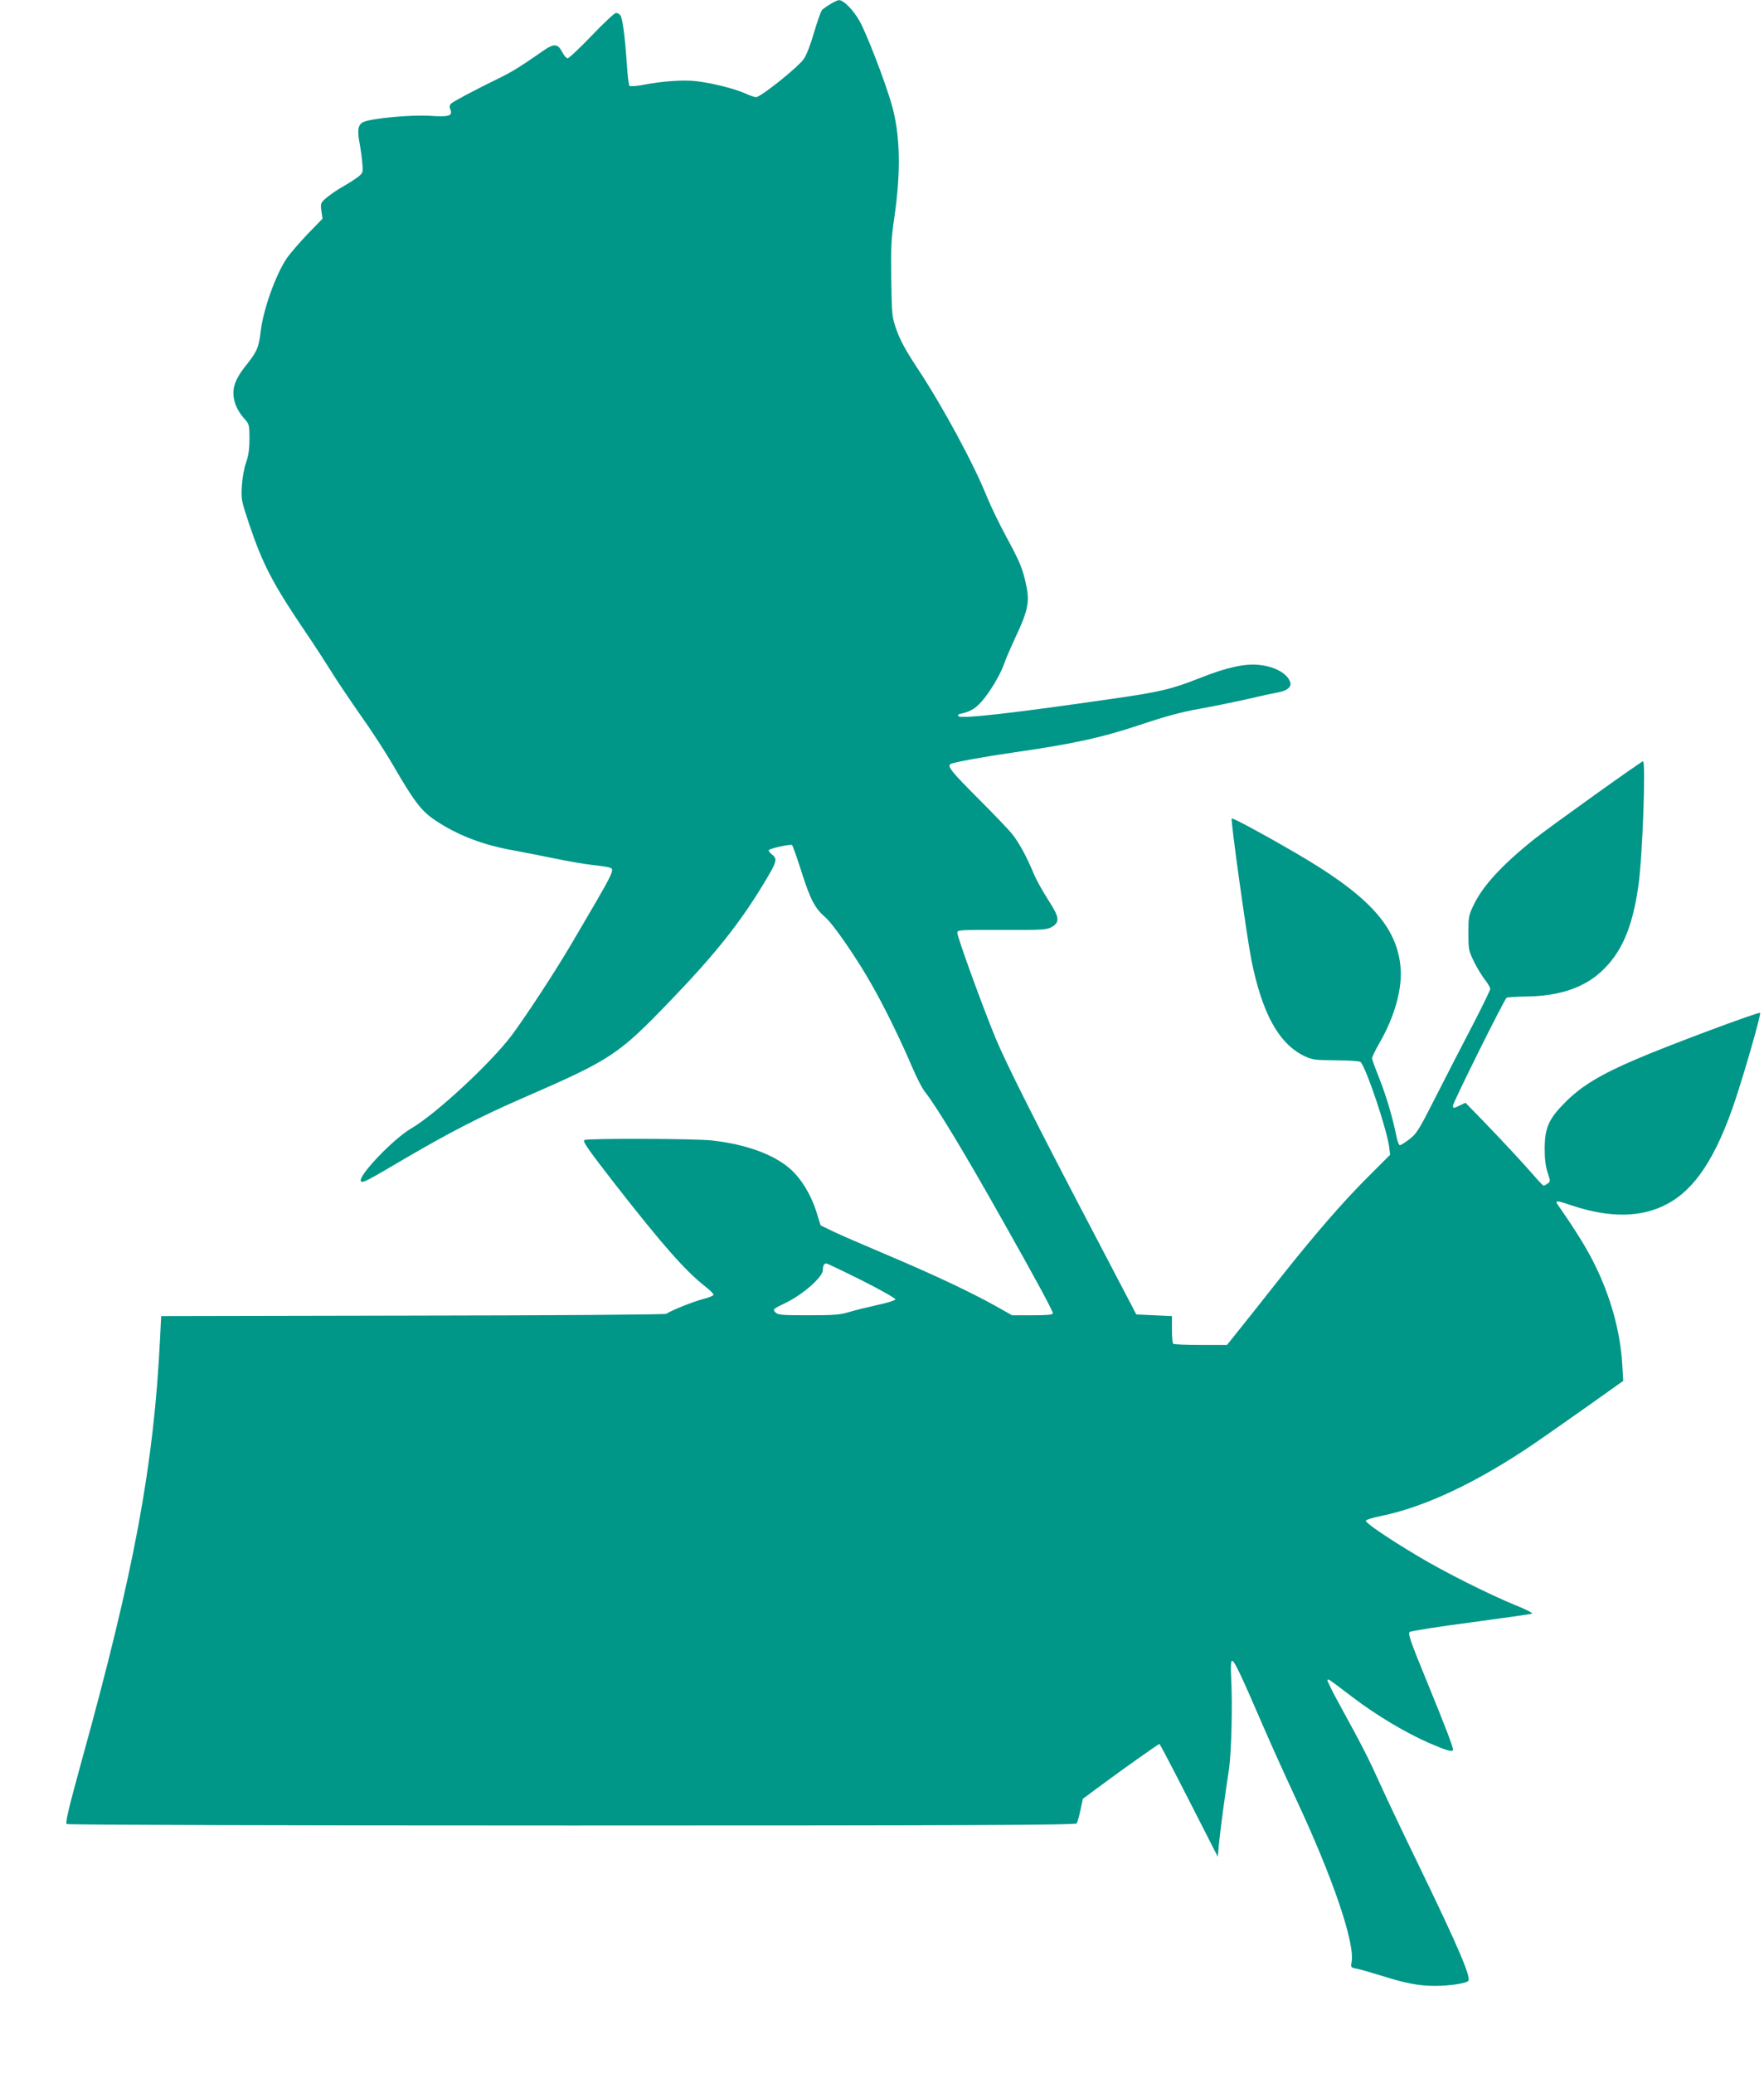 <?xml version="1.0" standalone="no"?>
<!DOCTYPE svg PUBLIC "-//W3C//DTD SVG 20010904//EN"
 "http://www.w3.org/TR/2001/REC-SVG-20010904/DTD/svg10.dtd">
<svg version="1.0" xmlns="http://www.w3.org/2000/svg"
 width="1089pt" height="1280pt" viewBox="0 0 1089 1280"
 preserveAspectRatio="xMidYMid meet">
<g transform="translate(0,1280) scale(0.1,-0.1)"
fill="#009688" stroke="none">
<path d="M5127 12775 c-21 -12 -44 -29 -52 -36 -7 -8 -29 -70 -49 -138 -20
-71 -47 -141 -63 -164 -36 -52 -267 -237 -296 -237 -8 0 -39 11 -68 24 -69 30
-206 64 -302 75 -81 9 -208 0 -327 -23 -41 -8 -79 -10 -84 -6 -5 5 -12 68 -17
142 -11 167 -26 277 -40 295 -6 7 -18 13 -27 13 -8 0 -76 -63 -149 -140 -74
-77 -141 -140 -149 -140 -7 0 -23 18 -34 40 -25 49 -50 52 -107 13 -154 -107
-200 -136 -293 -181 -147 -72 -265 -135 -283 -150 -12 -10 -14 -20 -7 -37 16
-41 -7 -48 -127 -40 -112 7 -349 -14 -406 -37 -36 -14 -43 -47 -27 -133 7 -38
15 -95 17 -126 5 -52 3 -57 -25 -80 -17 -13 -58 -40 -92 -59 -33 -18 -79 -50
-102 -69 -39 -33 -40 -36 -34 -82 l7 -49 -94 -97 c-51 -54 -107 -119 -125
-145 -70 -103 -147 -318 -163 -456 -11 -96 -22 -123 -92 -210 -76 -96 -92
-158 -62 -242 8 -23 31 -60 50 -81 34 -38 35 -40 35 -127 0 -65 -6 -105 -21
-148 -12 -33 -23 -96 -26 -144 -5 -82 -3 -91 45 -235 83 -247 147 -370 340
-655 58 -85 133 -201 168 -257 34 -56 117 -178 183 -273 67 -94 155 -230 197
-303 129 -223 175 -283 256 -338 135 -92 296 -155 483 -188 61 -11 175 -34
255 -50 80 -17 186 -35 237 -41 50 -5 99 -13 107 -16 33 -13 33 -13 -232 -464
-103 -176 -290 -461 -374 -573 -130 -172 -466 -484 -620 -574 -113 -66 -335
-300 -309 -326 11 -11 29 -2 280 146 269 157 461 256 716 367 553 241 590 265
923 612 268 279 420 470 566 712 83 137 88 153 51 181 -15 13 -23 25 -18 28
21 13 137 37 143 30 4 -4 31 -80 59 -168 54 -170 83 -224 147 -279 48 -41 196
-255 289 -421 76 -133 178 -342 249 -509 25 -59 59 -125 75 -145 72 -91 244
-375 479 -793 199 -352 312 -561 312 -576 0 -9 -35 -12 -126 -12 l-126 0 -101
57 c-156 87 -398 201 -688 323 -144 61 -292 125 -327 143 l-66 32 -27 87 c-34
106 -94 203 -162 263 -102 89 -274 151 -480 174 -104 12 -761 14 -789 3 -14
-6 20 -55 191 -275 292 -374 429 -529 552 -627 30 -23 54 -47 54 -53 0 -6 -29
-18 -65 -27 -62 -16 -203 -73 -226 -91 -6 -5 -695 -10 -1565 -11 l-1554 -3 -7
-140 c-38 -780 -159 -1433 -484 -2606 -82 -299 -102 -384 -92 -390 7 -5 1411
-9 3120 -9 2475 0 3108 3 3115 13 4 6 15 43 23 82 l15 70 81 60 c181 134 387
280 392 278 3 0 85 -157 183 -349 l177 -347 6 69 c8 86 40 325 62 464 16 106
24 404 14 584 -3 58 -1 91 6 93 12 4 54 -83 187 -392 52 -121 145 -326 205
-455 231 -493 368 -897 346 -1014 -6 -32 -4 -34 32 -40 20 -4 87 -23 148 -42
156 -49 234 -64 336 -64 89 0 187 15 204 30 20 20 -60 207 -301 705 -91 187
-199 414 -240 505 -76 168 -108 231 -252 494 -45 81 -79 151 -76 154 7 7 -1
13 154 -105 147 -112 326 -219 474 -284 109 -47 147 -58 147 -41 0 19 -44 134
-160 418 -104 254 -120 300 -107 309 8 6 179 33 378 59 200 27 370 51 377 54
8 3 -39 27 -105 53 -167 69 -434 203 -598 301 -191 114 -327 207 -323 220 2 6
44 19 94 29 270 55 594 208 944 446 52 36 198 137 323 226 l228 162 -6 99
c-11 203 -73 426 -174 627 -47 95 -116 206 -226 364 -17 25 -2 24 85 -6 236
-79 432 -77 590 7 174 91 305 290 423 644 62 187 160 530 153 537 -8 8 -578
-205 -769 -288 -217 -93 -333 -163 -433 -263 -104 -104 -128 -159 -128 -291 0
-61 6 -107 18 -144 18 -53 18 -55 0 -68 -10 -7 -21 -13 -24 -13 -4 0 -31 28
-61 63 -63 72 -159 177 -312 336 l-110 113 -34 -16 c-41 -20 -43 -20 -43 -1 0
18 317 657 331 665 5 4 58 7 117 8 201 1 357 52 466 153 126 115 194 271 231
534 25 176 46 765 28 765 -11 0 -580 -408 -667 -477 -203 -162 -323 -292 -380
-413 -29 -60 -31 -73 -31 -170 0 -97 2 -110 31 -170 17 -36 47 -86 67 -113 21
-26 37 -54 37 -62 0 -8 -51 -112 -113 -232 -63 -120 -164 -317 -226 -439 -101
-200 -116 -223 -160 -257 -26 -20 -53 -37 -59 -37 -6 0 -16 26 -22 58 -23 114
-63 249 -106 357 -24 60 -44 115 -44 122 0 7 22 53 50 101 92 162 138 332 126
462 -23 255 -203 448 -661 712 -210 122 -376 210 -381 205 -8 -8 92 -723 121
-872 66 -329 168 -516 324 -593 53 -25 64 -27 199 -28 78 0 146 -5 151 -10 35
-35 162 -414 177 -525 l6 -48 -133 -133 c-159 -158 -332 -358 -553 -637 -88
-112 -197 -249 -241 -304 l-80 -100 -162 0 c-90 0 -166 3 -170 7 -5 4 -8 44
-8 89 l0 82 -110 5 -110 5 -238 455 c-384 732 -561 1084 -631 1251 -78 189
-236 623 -236 650 0 18 12 19 275 18 252 -1 278 1 308 18 52 31 48 59 -23 169
-34 53 -73 123 -87 157 -42 102 -89 190 -132 245 -23 29 -120 130 -216 226
-159 159 -189 196 -167 209 16 11 218 47 392 72 361 52 538 90 775 169 161 54
260 81 370 100 83 15 215 42 295 60 80 19 164 37 187 41 57 9 88 34 78 63 -16
53 -94 97 -191 107 -87 10 -201 -15 -367 -81 -174 -69 -245 -86 -547 -129
-600 -87 -925 -124 -942 -107 -8 8 -3 13 18 17 60 13 94 36 139 92 53 67 106
161 125 218 7 22 39 96 71 165 74 157 86 215 65 313 -22 106 -39 147 -126 307
-43 80 -95 188 -116 240 -80 201 -277 566 -432 799 -68 103 -104 169 -126 230
-30 85 -30 89 -34 316 -3 195 0 252 18 375 43 292 38 521 -16 707 -41 143
-154 435 -197 512 -40 71 -101 132 -128 130 -8 0 -31 -11 -52 -24z m194 -7880
c119 -60 209 -111 207 -117 -3 -7 -53 -22 -113 -35 -59 -13 -137 -32 -173 -43
-54 -17 -93 -20 -252 -20 -171 0 -188 2 -204 19 -16 18 -14 20 67 59 105 51
227 159 227 201 0 28 7 41 22 41 4 0 103 -47 219 -105z"/>
</g>
</svg>
